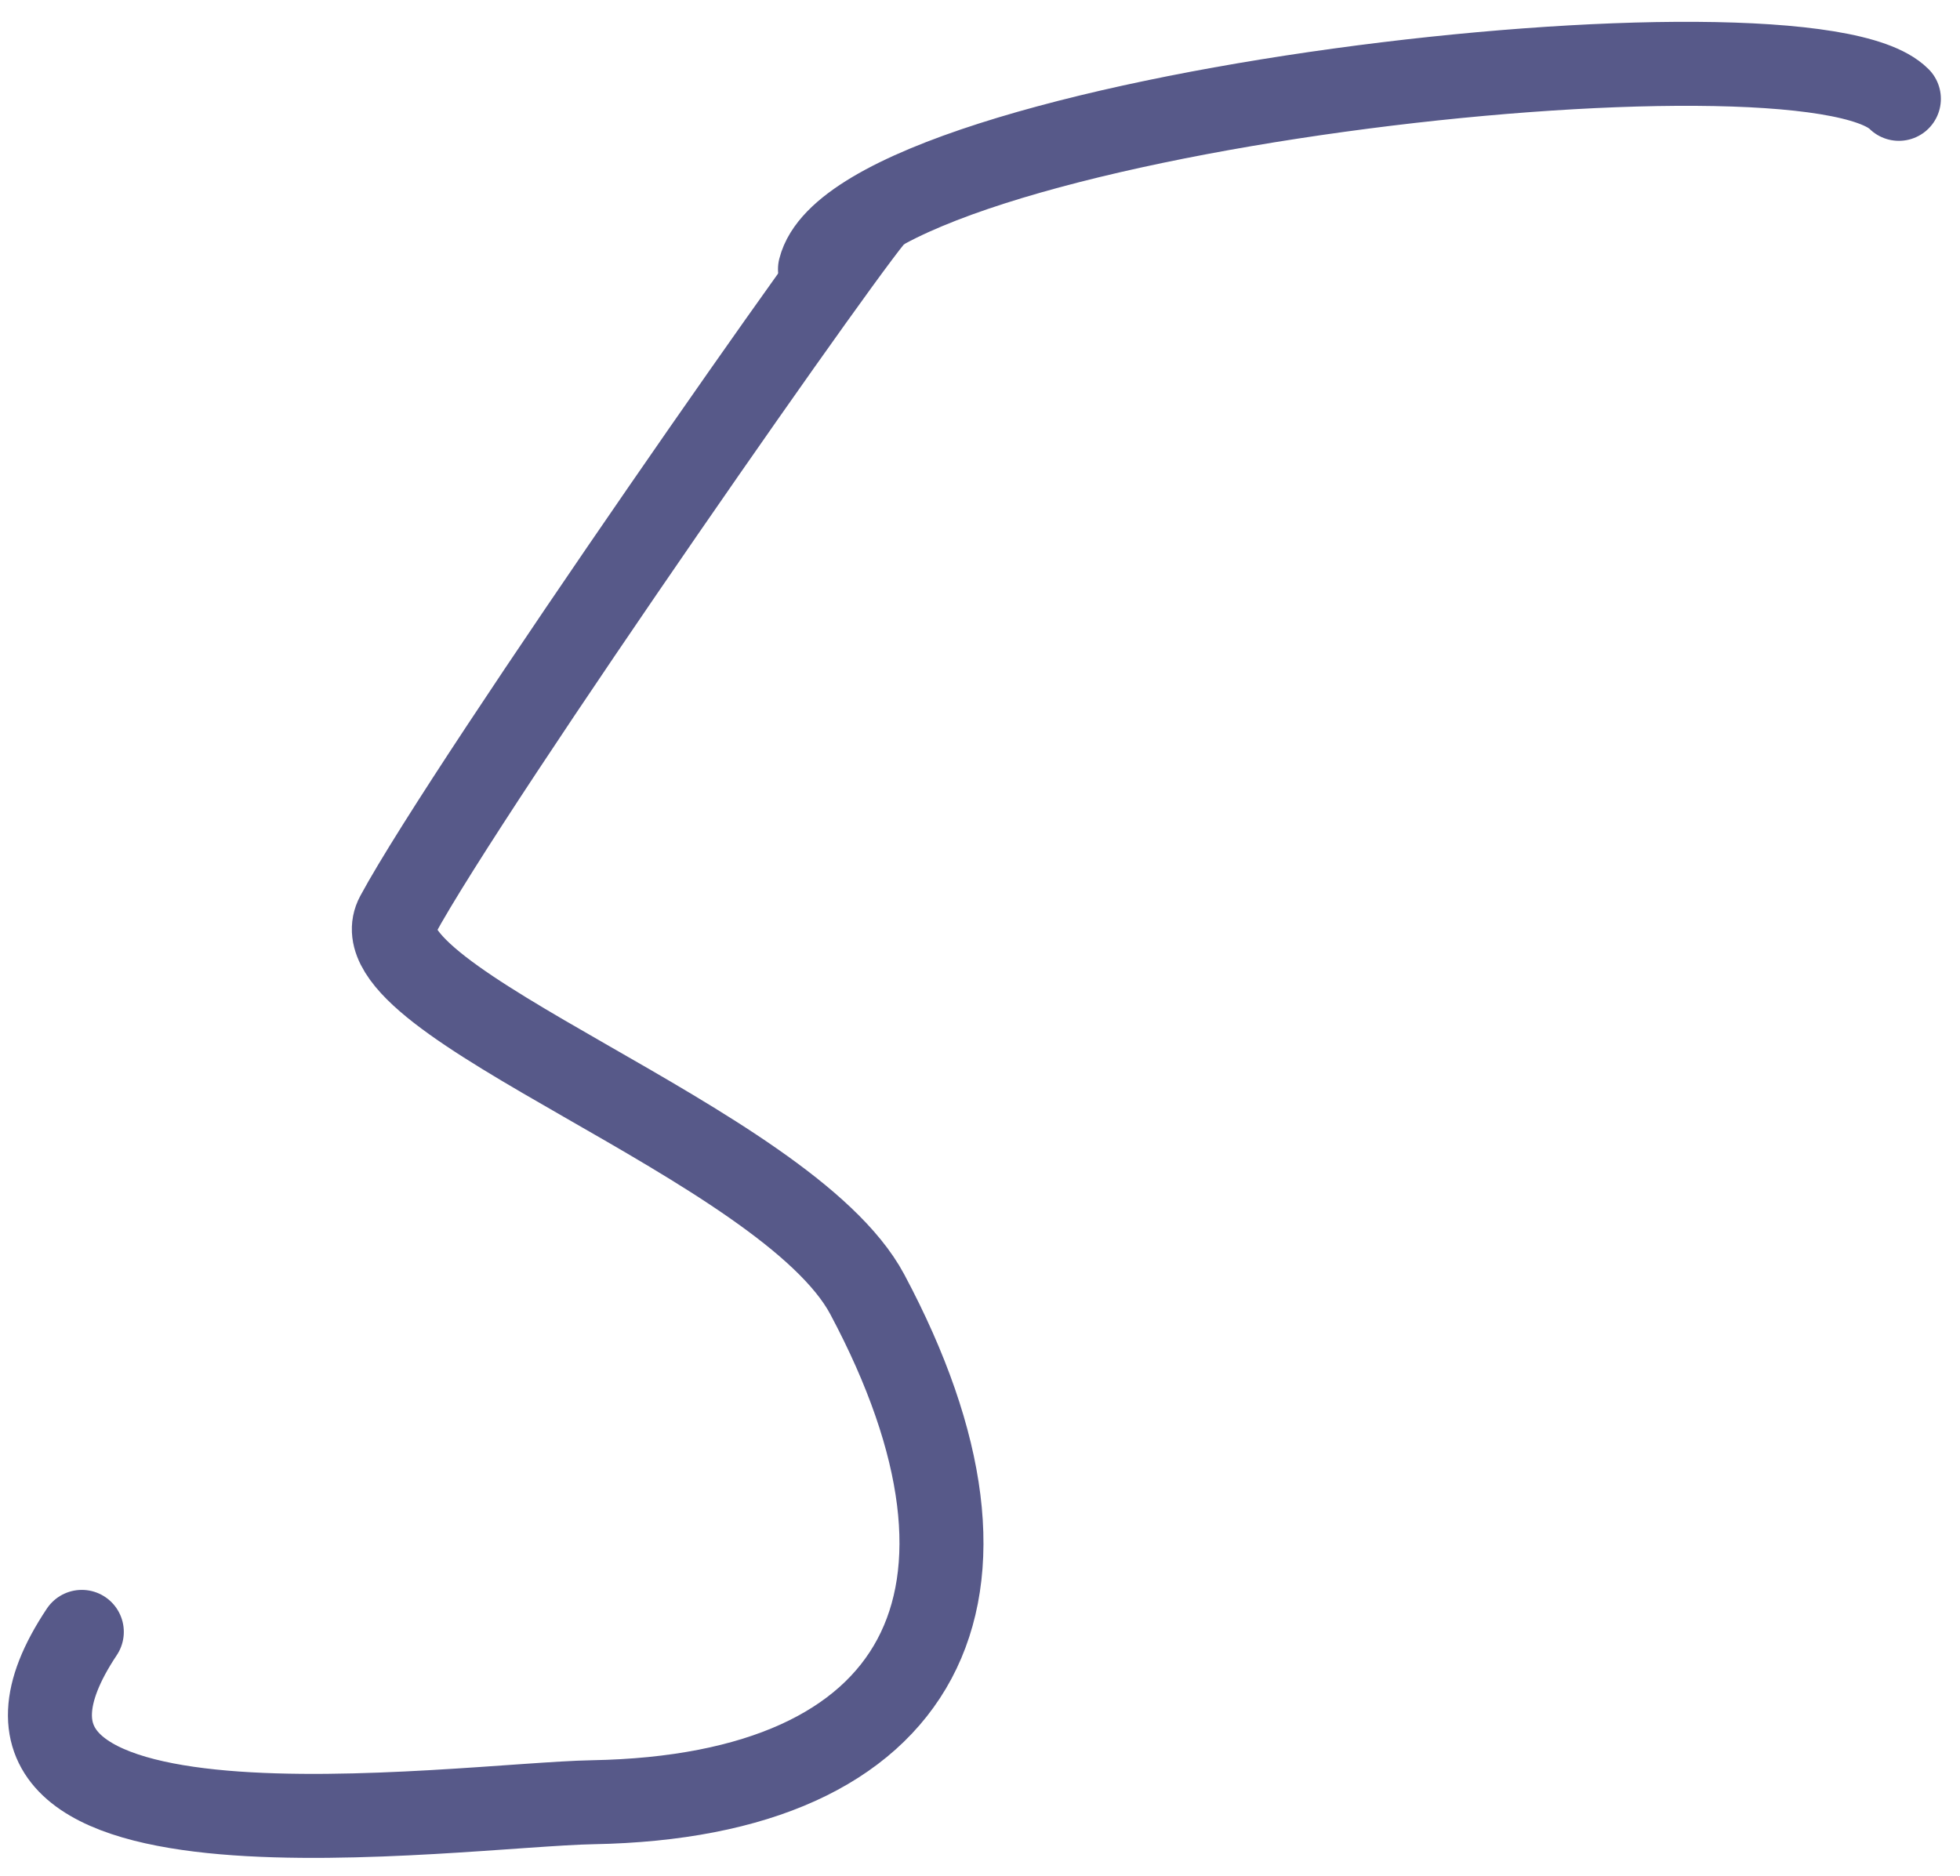 <?xml version="1.0" encoding="UTF-8"?> <svg xmlns="http://www.w3.org/2000/svg" width="70" height="67" viewBox="0 0 70 67" fill="none"> <path d="M31.313 7.586C31.261 7.219 16.73 27.99 14.188 32.71C12.538 35.775 28.085 40.811 30.975 46.23C36.706 56.975 33.004 64.154 21.173 64.369C16.357 64.456 -3.078 67.284 2.922 58.285" stroke="#575989" stroke-width="3" stroke-linecap="round"></path> <path d="M29.285 9.614C30.679 4.037 64.46 0.173 67.817 3.53" stroke="#575989" stroke-width="3" stroke-linecap="round"></path> </svg> 
